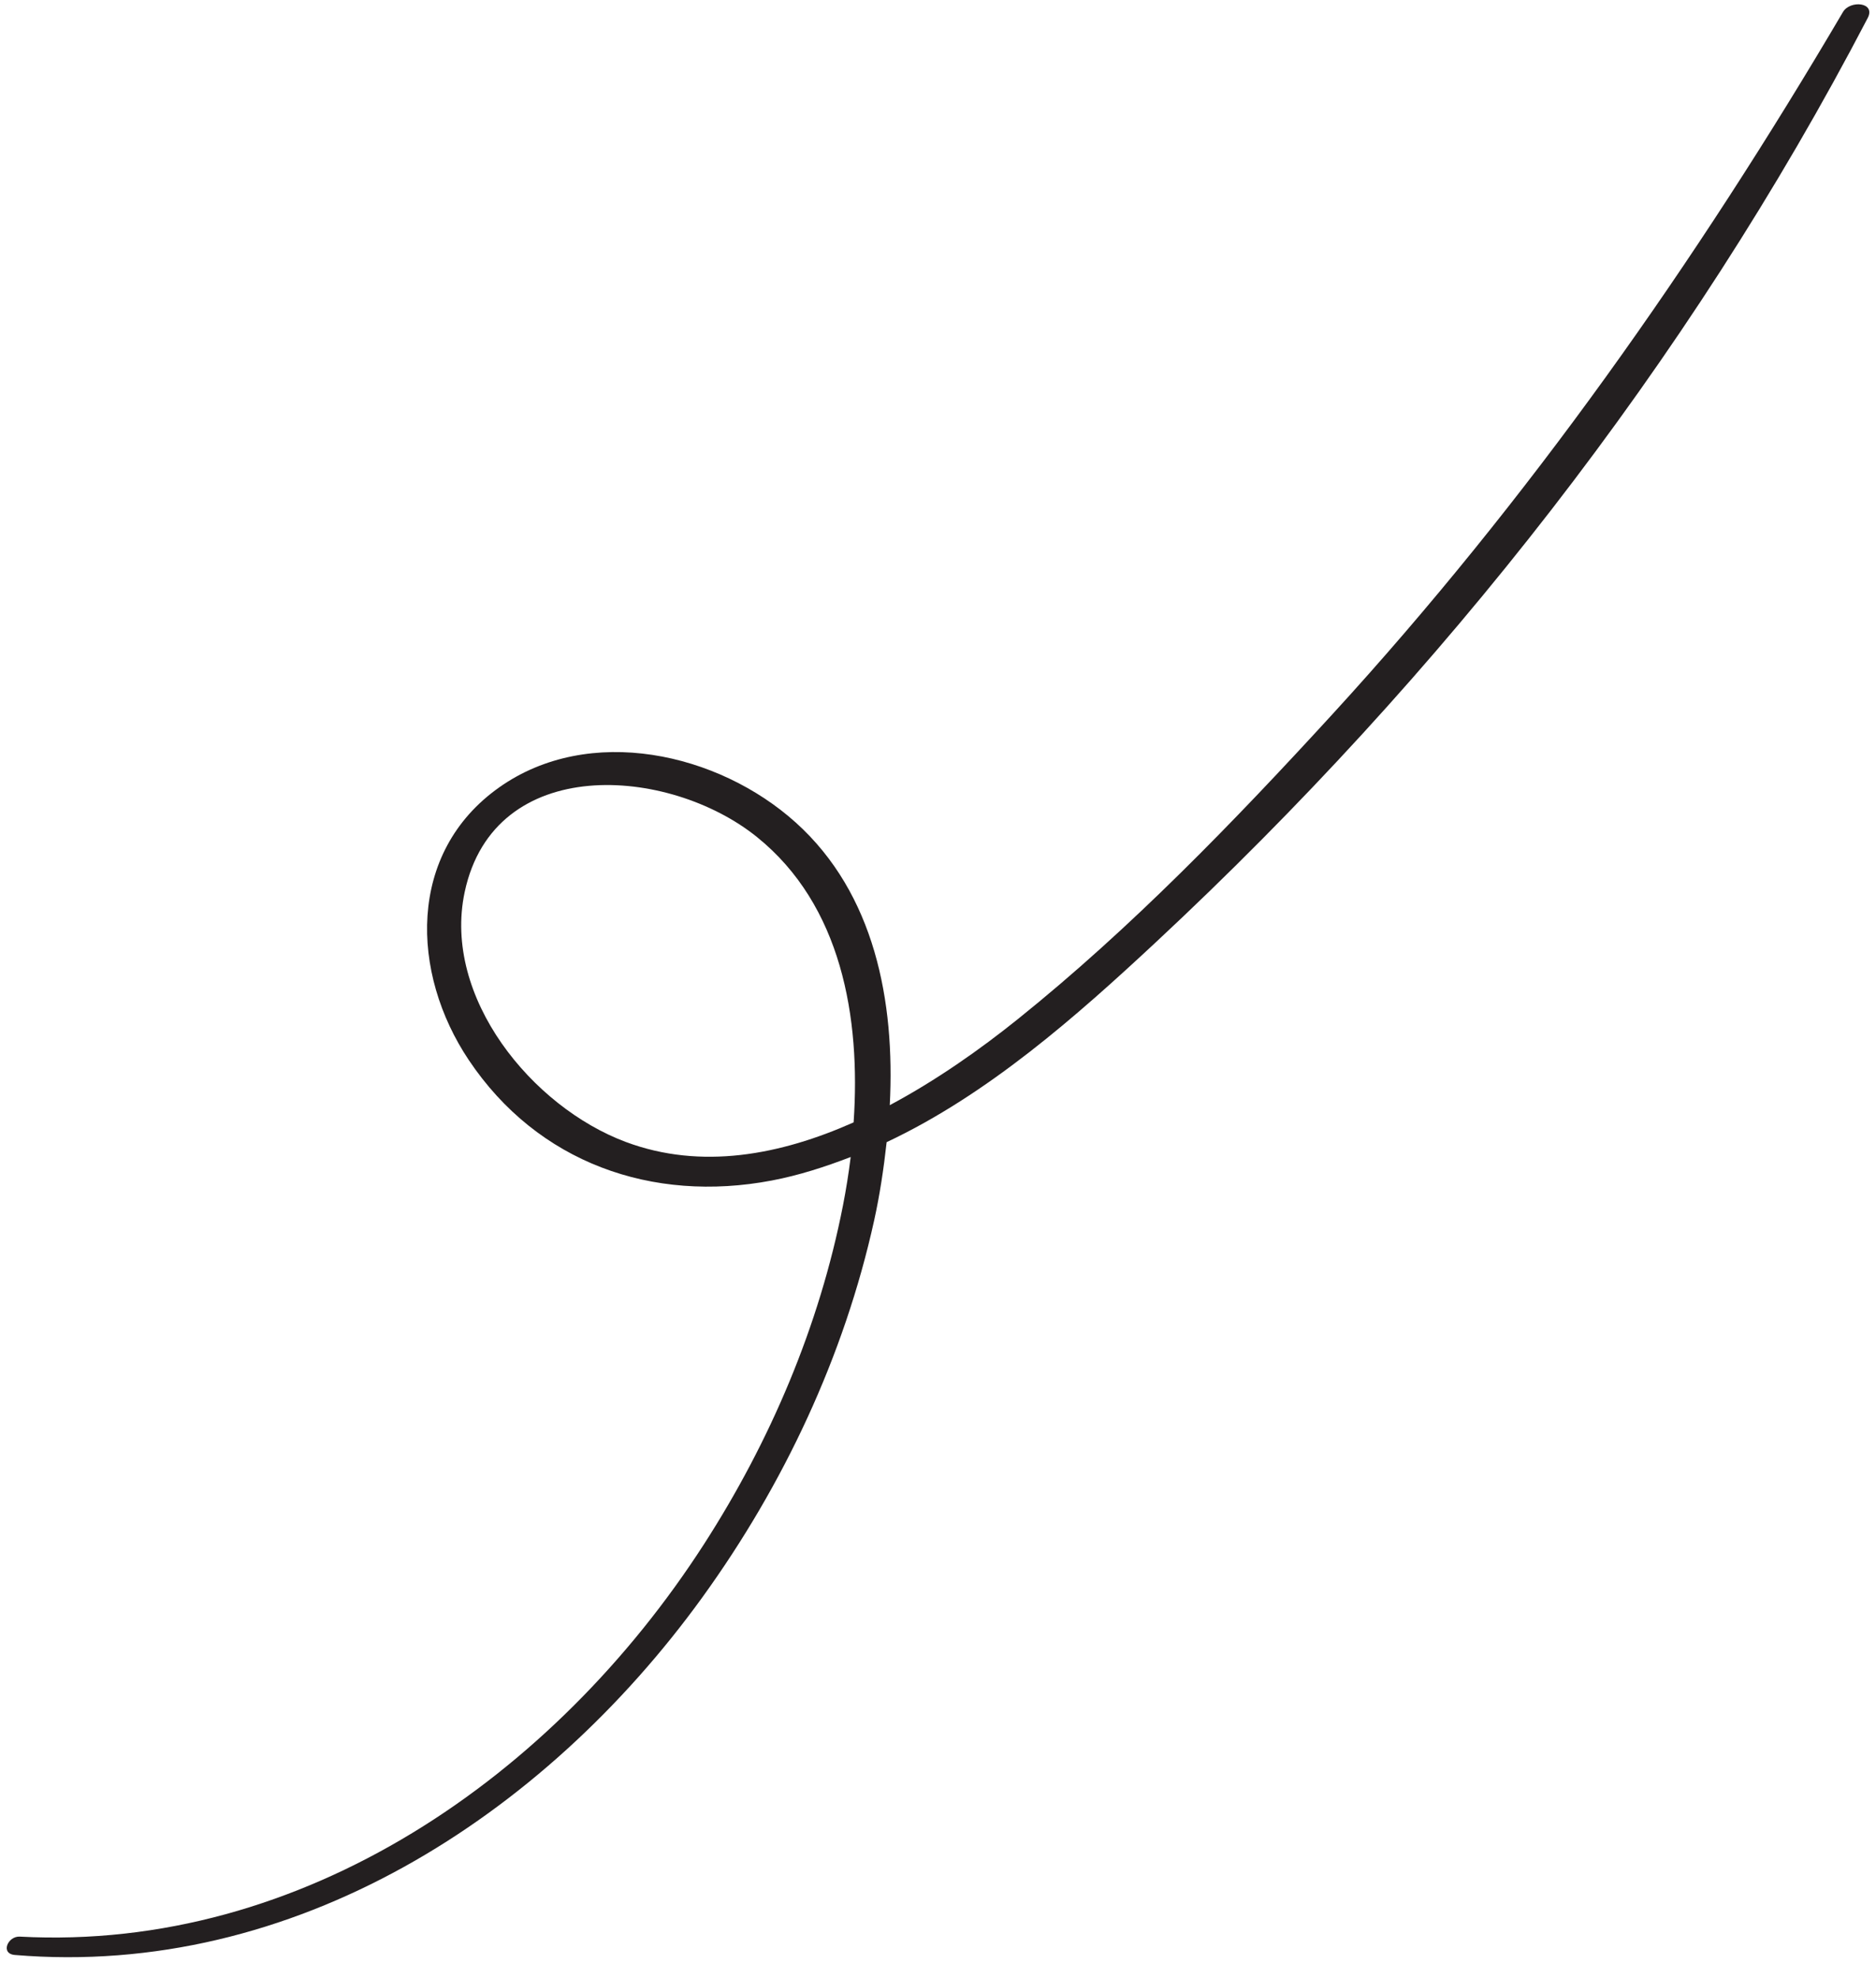 <?xml version="1.0" encoding="UTF-8"?><svg xmlns="http://www.w3.org/2000/svg" xmlns:xlink="http://www.w3.org/1999/xlink" height="3513.9" preserveAspectRatio="xMidYMid meet" version="1.0" viewBox="583.2 507.9 3333.5 3513.9" width="3333.5" zoomAndPan="magnify"><g id="change1_1"><path d="M 1695.402 2536.426 C 1528.562 2474.25 1369.199 2279.48 1408.852 2092.656 C 1461.23 1845.926 1771.59 1868.434 1928.301 1994.734 C 2078.352 2115.668 2112.824 2314.73 2100.012 2501.57 C 1969.844 2559.457 1829.492 2586.41 1695.402 2536.426 Z M 3858.09 529.102 C 3596.156 974.184 3299.492 1396.168 2950.172 1777.301 C 2775.941 1967.379 2593.164 2156.527 2391.742 2318.207 C 2325.125 2371.688 2247.492 2426.57 2164.254 2471.008 C 2173.883 2286.188 2137.23 2095.047 1997.203 1968.973 C 1859.281 1844.801 1630.48 1793.465 1470.461 1906.371 C 1306.031 2022.41 1312.672 2236.355 1416.262 2390.957 C 1538.582 2573.539 1742.211 2645.18 1954.574 2604.84 C 2003.031 2595.637 2049.379 2580.559 2094.801 2563.09 C 2091.191 2592.41 2086.562 2621.148 2081.133 2648.93 C 2039.293 2863 1951.871 3068.289 1833.832 3251.297 C 1568.742 3662.289 1122.812 3974.809 618.359 3947.91 C 597.07 3946.77 583.234 3978.312 609.68 3980.512 C 1104.352 4021.82 1549.48 3734.879 1831.391 3345 C 1975.719 3145.367 2083.293 2916.781 2136.492 2675.777 C 2146.293 2631.43 2153.422 2584.418 2158.684 2536.727 C 2338.793 2451.938 2495.934 2313.129 2638.766 2179.996 C 3143.801 1709.266 3582.465 1152.898 3901.93 539.977 C 3916.77 511.52 3870.555 507.918 3858.09 529.102" fill="#231f20"/></g></svg>
